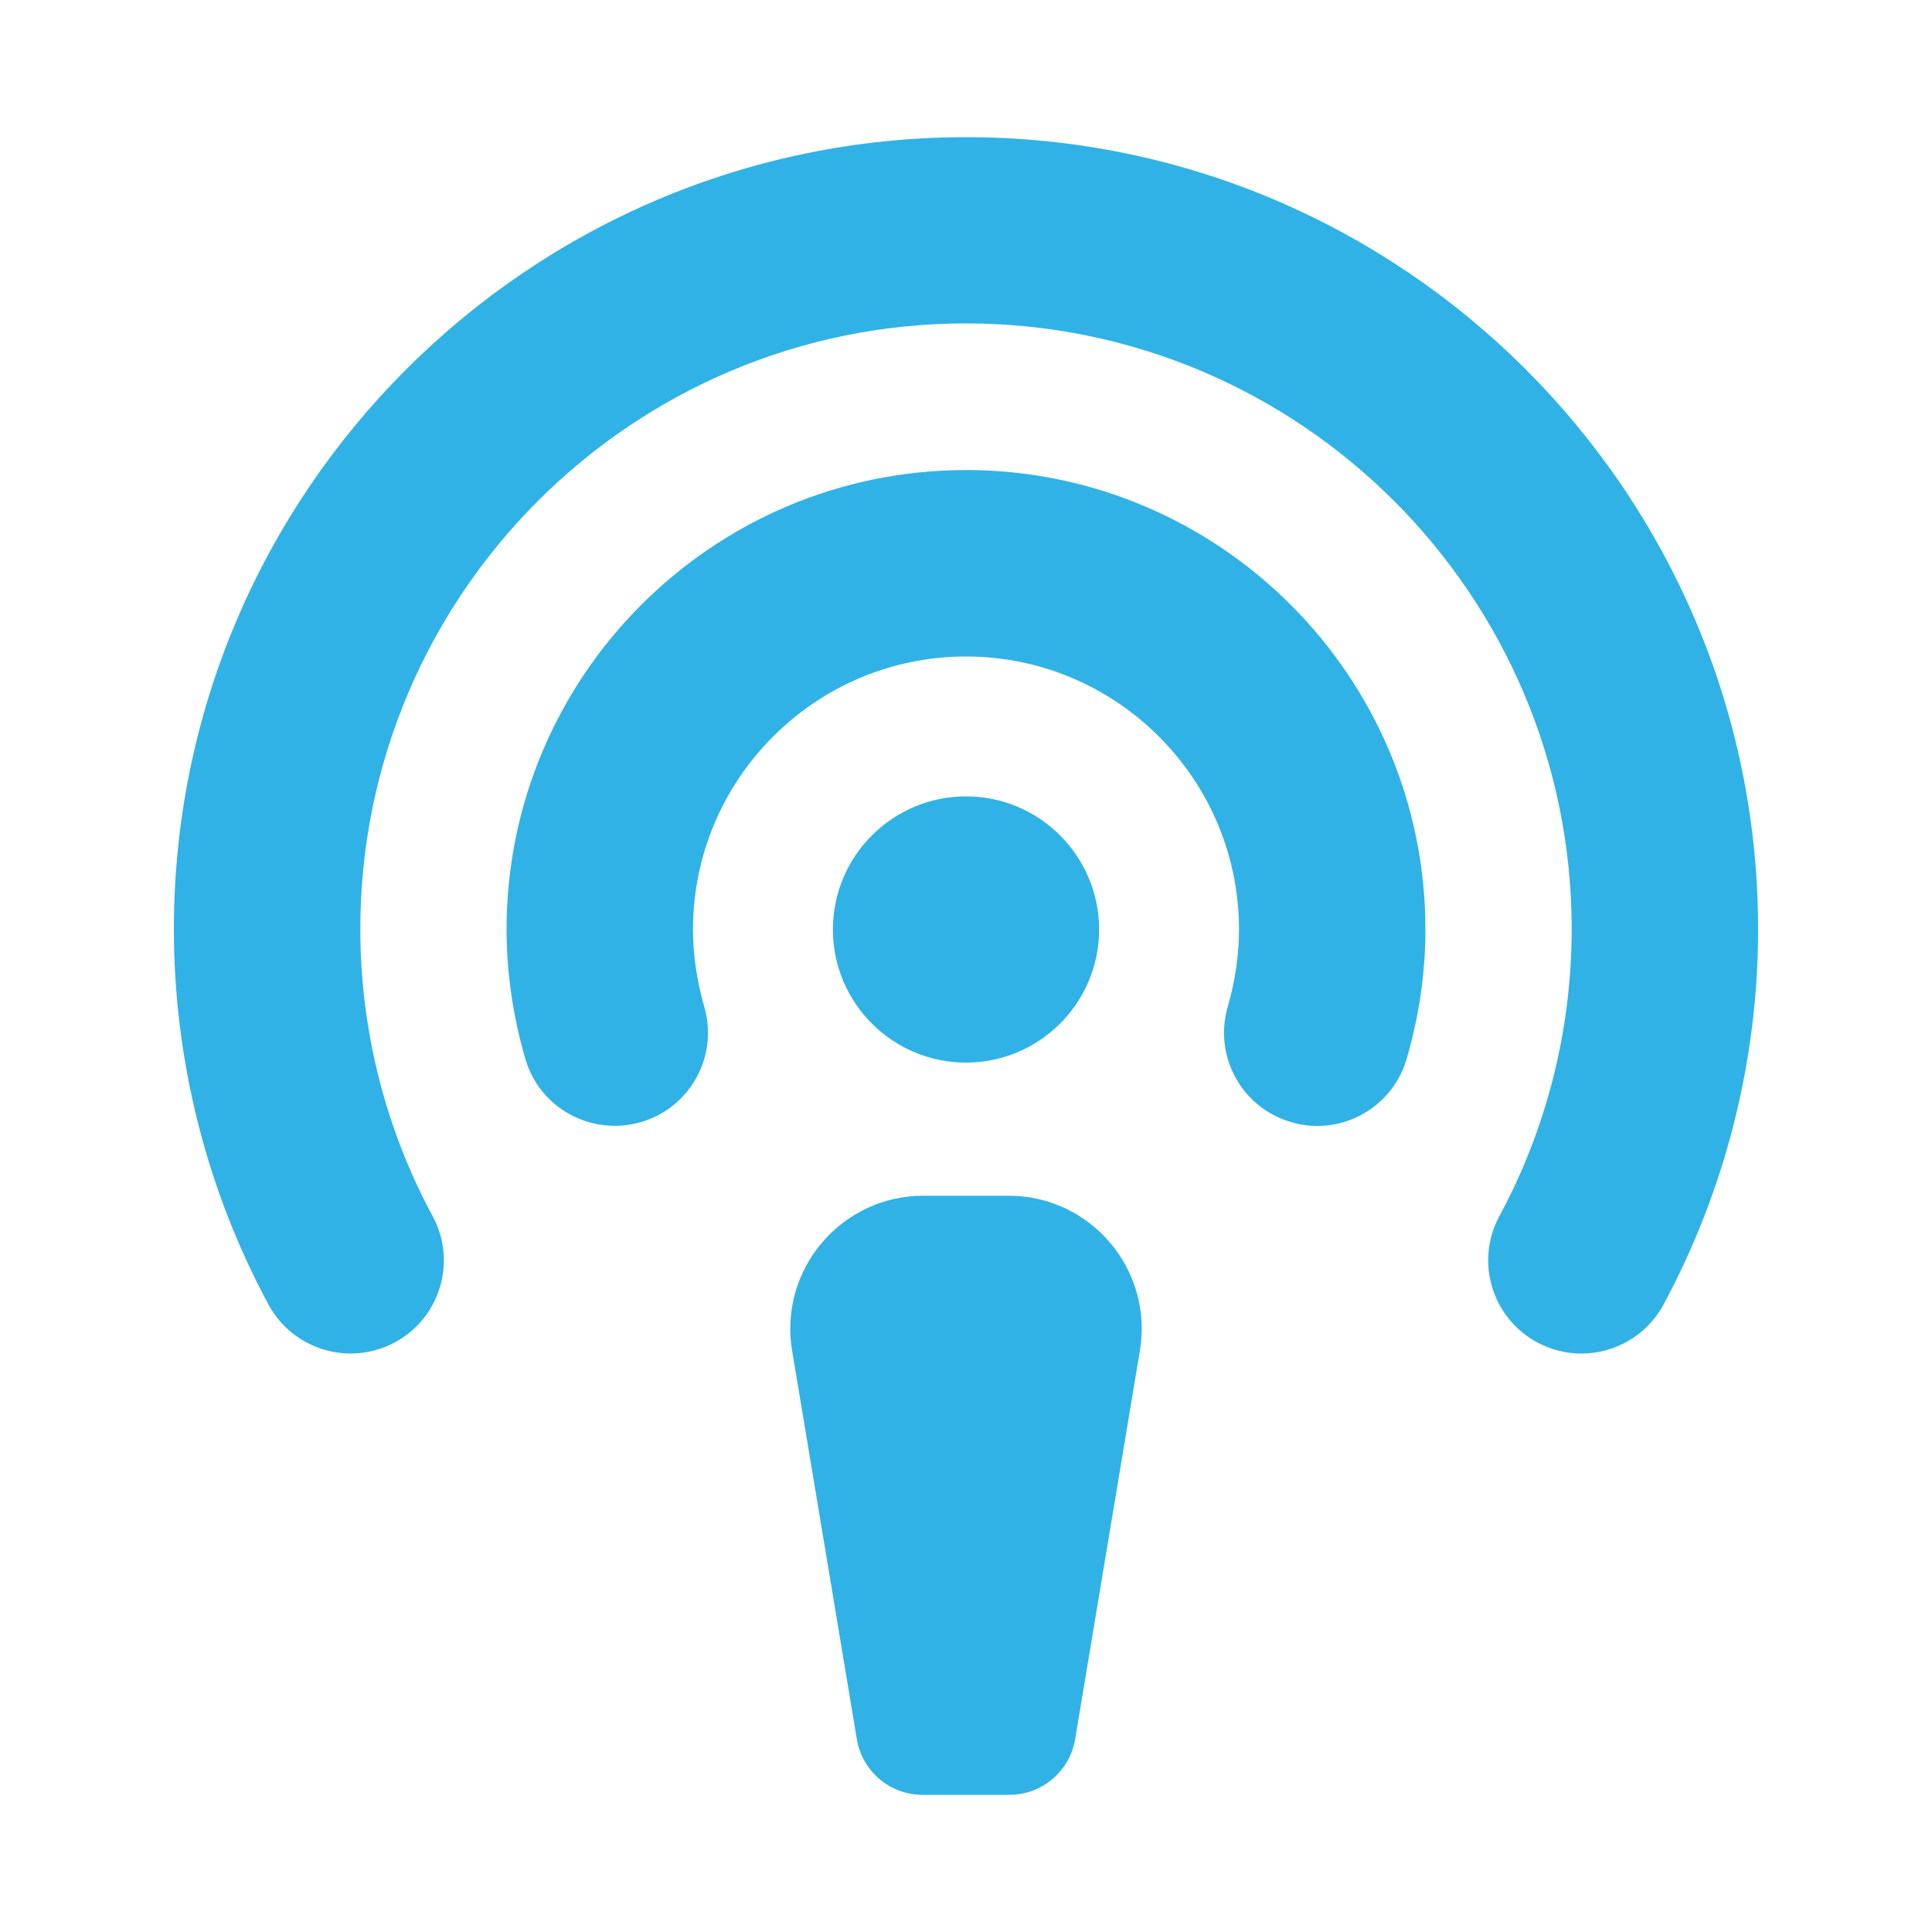 <?xml version="1.0" encoding="utf-8"?>
<!-- Generator: Adobe Illustrator 27.2.0, SVG Export Plug-In . SVG Version: 6.00 Build 0)  -->
<svg version="1.1" id="Layer_1" xmlns="http://www.w3.org/2000/svg" xmlns:xlink="http://www.w3.org/1999/xlink" x="0px" y="0px"
	 viewBox="0 0 100 100" style="enable-background:new 0 0 100 100;" xml:space="preserve">
<style type="text/css">
	.st0{fill:#30B2E6;}
	.st1{fill:#DD1438;}
	.st2{fill:#FFFFFF;}
	.st3{fill:#2F1E18;}
	.st4{fill-rule:evenodd;clip-rule:evenodd;fill:#DD1438;}
	.st5{fill:#24ACE9;}
	.st6{fill-rule:evenodd;clip-rule:evenodd;fill:#9C0B2B;}
	.st7{fill-rule:evenodd;clip-rule:evenodd;fill:#FCD3D7;}
	.st8{fill-rule:evenodd;clip-rule:evenodd;fill:#FFFFFF;}
	.st9{fill-rule:evenodd;clip-rule:evenodd;fill:#2F1E18;}
	.st10{fill:#7C81B8;}
	.st11{fill:#FF9600;}
	.st12{fill:#FE230A;}
	.st13{fill:#10167F;}
	.st14{fill-rule:evenodd;clip-rule:evenodd;fill:#2D2A26;}
	.st15{fill:#2D2A26;}
	.st16{fill:#25221D;}
	.st17{fill-rule:evenodd;clip-rule:evenodd;fill:#ED6423;}
	.st18{fill:#7F242A;}
	.st19{fill:#FF4438;}
	.st20{fill-rule:evenodd;clip-rule:evenodd;fill:#FF4438;}
	.st21{fill:#0F8BBC;}
	.st22{fill:#333333;}
	.st23{fill:#E8E7E7;}
	.st24{fill-rule:evenodd;clip-rule:evenodd;fill:url(#SVGID_1_);}
	.st25{fill-rule:evenodd;clip-rule:evenodd;fill:#FDCD07;}
	.st26{fill-rule:evenodd;clip-rule:evenodd;fill:#313232;}
	.st27{fill:#FDCD07;}
	.st28{fill:#313232;}
	.st29{fill:none;}
	.st30{fill:#F5CF53;}
	.st31{fill:#B3B3B3;}
	.st32{fill:#F1F1F1;}
	.st33{fill:#010101;}
	.st34{fill:#EEEEEE;}
	.st35{fill:#CCCCCC;}
	.st36{fill:#E6E6E6;}
	.st37{fill:#999999;}
	.st38{opacity:0;}
	.st39{fill:#FDCF2B;}
	.st40{fill:#FDCF2E;}
	.st41{fill:#FDD02F;}
	.st42{opacity:0;fill:#30B2E6;}
</style>
<path id="podcast" class="st0" d="M73.78,48.11c0,2.24-0.33,4.49-0.97,6.69c-0.61,2.11-2.54,3.48-4.63,3.48
	c-0.45,0-0.9-0.06-1.35-0.2c-2.56-0.74-4.03-3.42-3.28-5.98c0.38-1.32,0.58-2.66,0.58-3.99c0-7.79-6.34-14.13-14.13-14.13
	s-14.13,6.34-14.13,14.13c0,1.32,0.2,2.66,0.58,3.99c0.75,2.56-0.72,5.24-3.28,5.98c-2.56,0.74-5.24-0.72-5.98-3.28
	c-0.64-2.2-0.97-4.45-0.97-6.69C26.22,35,36.89,24.33,50,24.33S73.78,35,73.78,48.11z M50,7.1c-22.61,0-41,18.39-41,41
	c0,6.78,1.7,13.5,4.9,19.43c1.27,2.34,4.19,3.21,6.54,1.95c2.35-1.27,3.22-4.19,1.95-6.54c-2.45-4.53-3.74-9.67-3.74-14.85
	c0-17.29,14.06-31.35,31.35-31.35s31.35,14.06,31.35,31.35c0,5.18-1.29,10.32-3.74,14.85c-1.27,2.35-0.39,5.27,1.95,6.54
	c0.73,0.39,1.51,0.58,2.29,0.58c1.72,0,3.38-0.92,4.25-2.53c3.2-5.94,4.9-12.65,4.9-19.43C91,25.5,72.61,7.1,50,7.1z M56.89,48.11
	c0-3.8-3.09-6.89-6.89-6.89s-6.89,3.09-6.89,6.89c0,3.8,3.09,6.89,6.89,6.89S56.89,51.91,56.89,48.11z M52.2,61.89h-4.4
	c-4.26,0-7.5,3.82-6.8,8.02l3.35,20.11c0.28,1.66,1.71,2.88,3.4,2.88h4.5c1.68,0,3.12-1.22,3.4-2.88L59,69.91
	C59.7,65.71,56.46,61.89,52.2,61.89z"/>
</svg>
